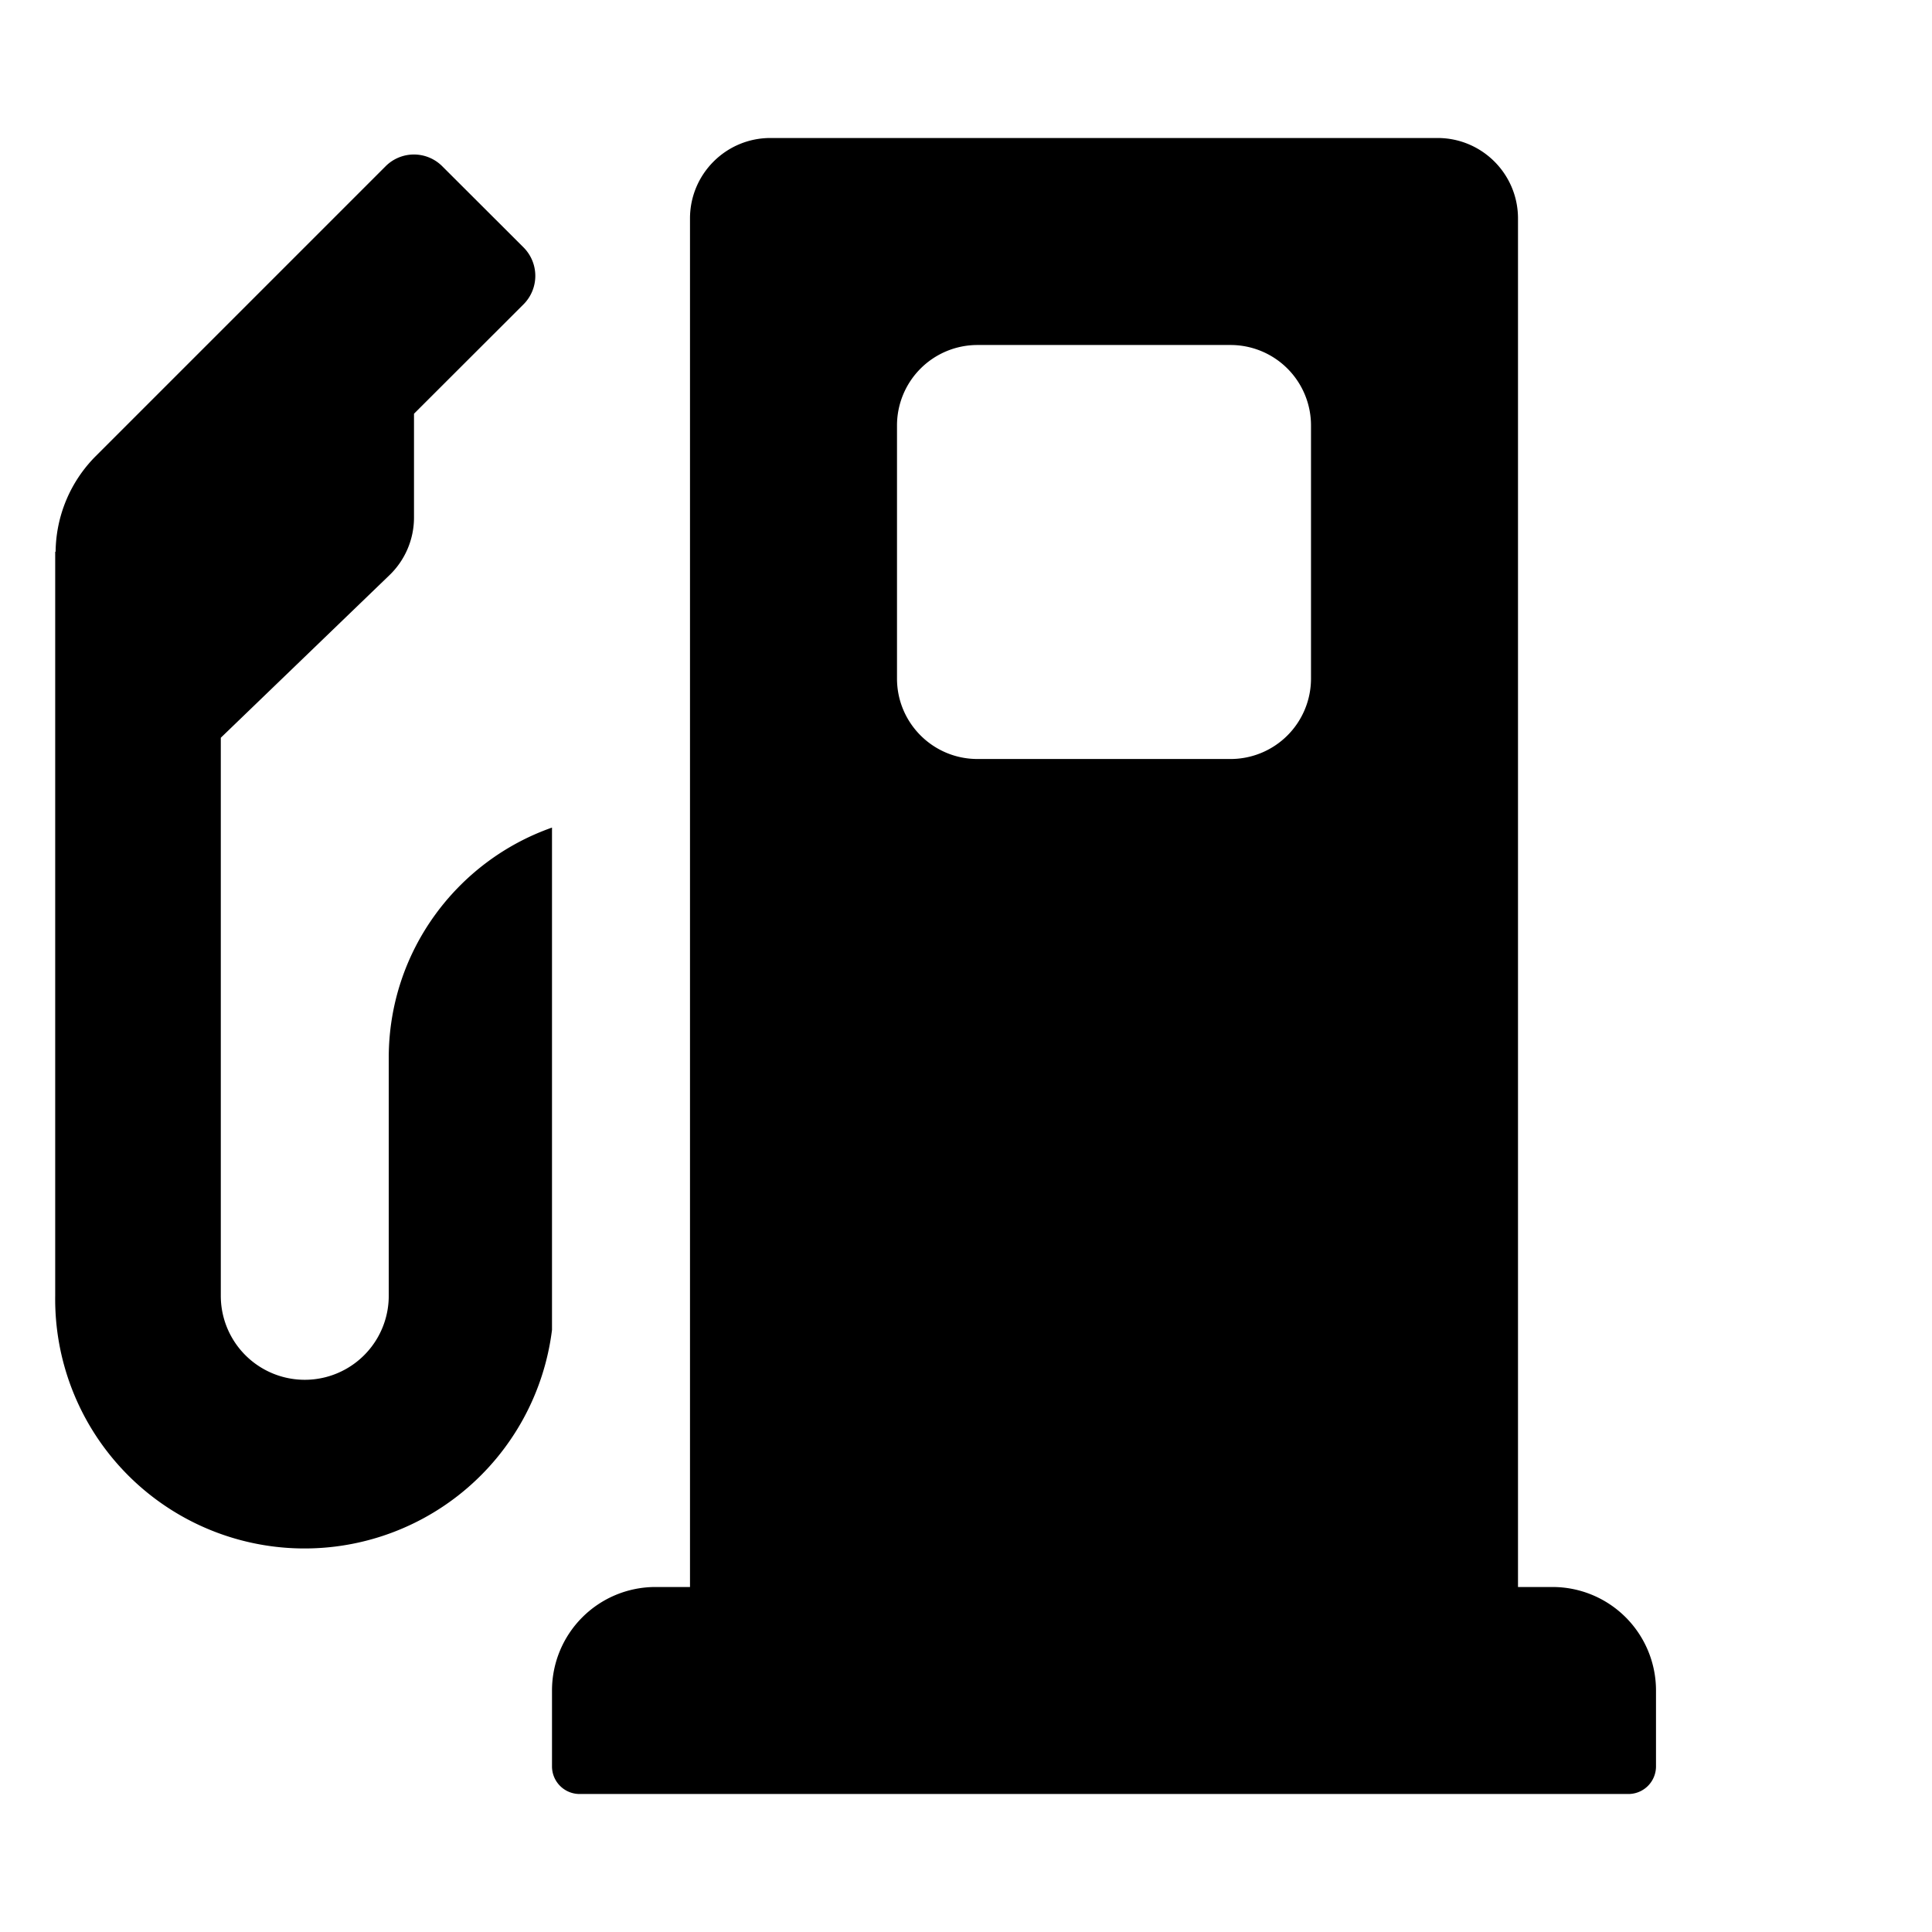 <svg width="14" height="14" viewBox="0 0 14 14" xmlns="http://www.w3.org/2000/svg"><path fill-rule="evenodd" clip-rule="evenodd" d="M5 11.5V1.583C5 1.261 5.261 1 5.583 1h4.834c.322 0 .583.261.583.583V11.5h.25a.75.75 0 0 1 .75.75v.55a.2.2 0 0 1-.2.2H4.2a.2.2 0 0 1-.2-.2v-.55a.75.75 0 0 1 .75-.75H5zm3.917-9H7.083a.583.583 0 0 0-.583.583v1.834c0 .322.261.583.583.583h1.834a.583.583 0 0 0 .583-.583V3.083a.583.583 0 0 0-.583-.583zM.403 3.998a.995.995 0 0 1 .29-.692l2.1-2.1a.29.29 0 0 1 .413 0l.588.587a.292.292 0 0 1 0 .412L3 2.998v.752a.58.58 0 0 1-.18.42L1.6 5.346V9.39a.608.608 0 1 0 1.217 0V7.665c0-.77.494-1.426 1.183-1.668v3.64A1.807 1.807 0 0 1 .4 9.39V3.998h.003z" fill="currentColor"/></svg>